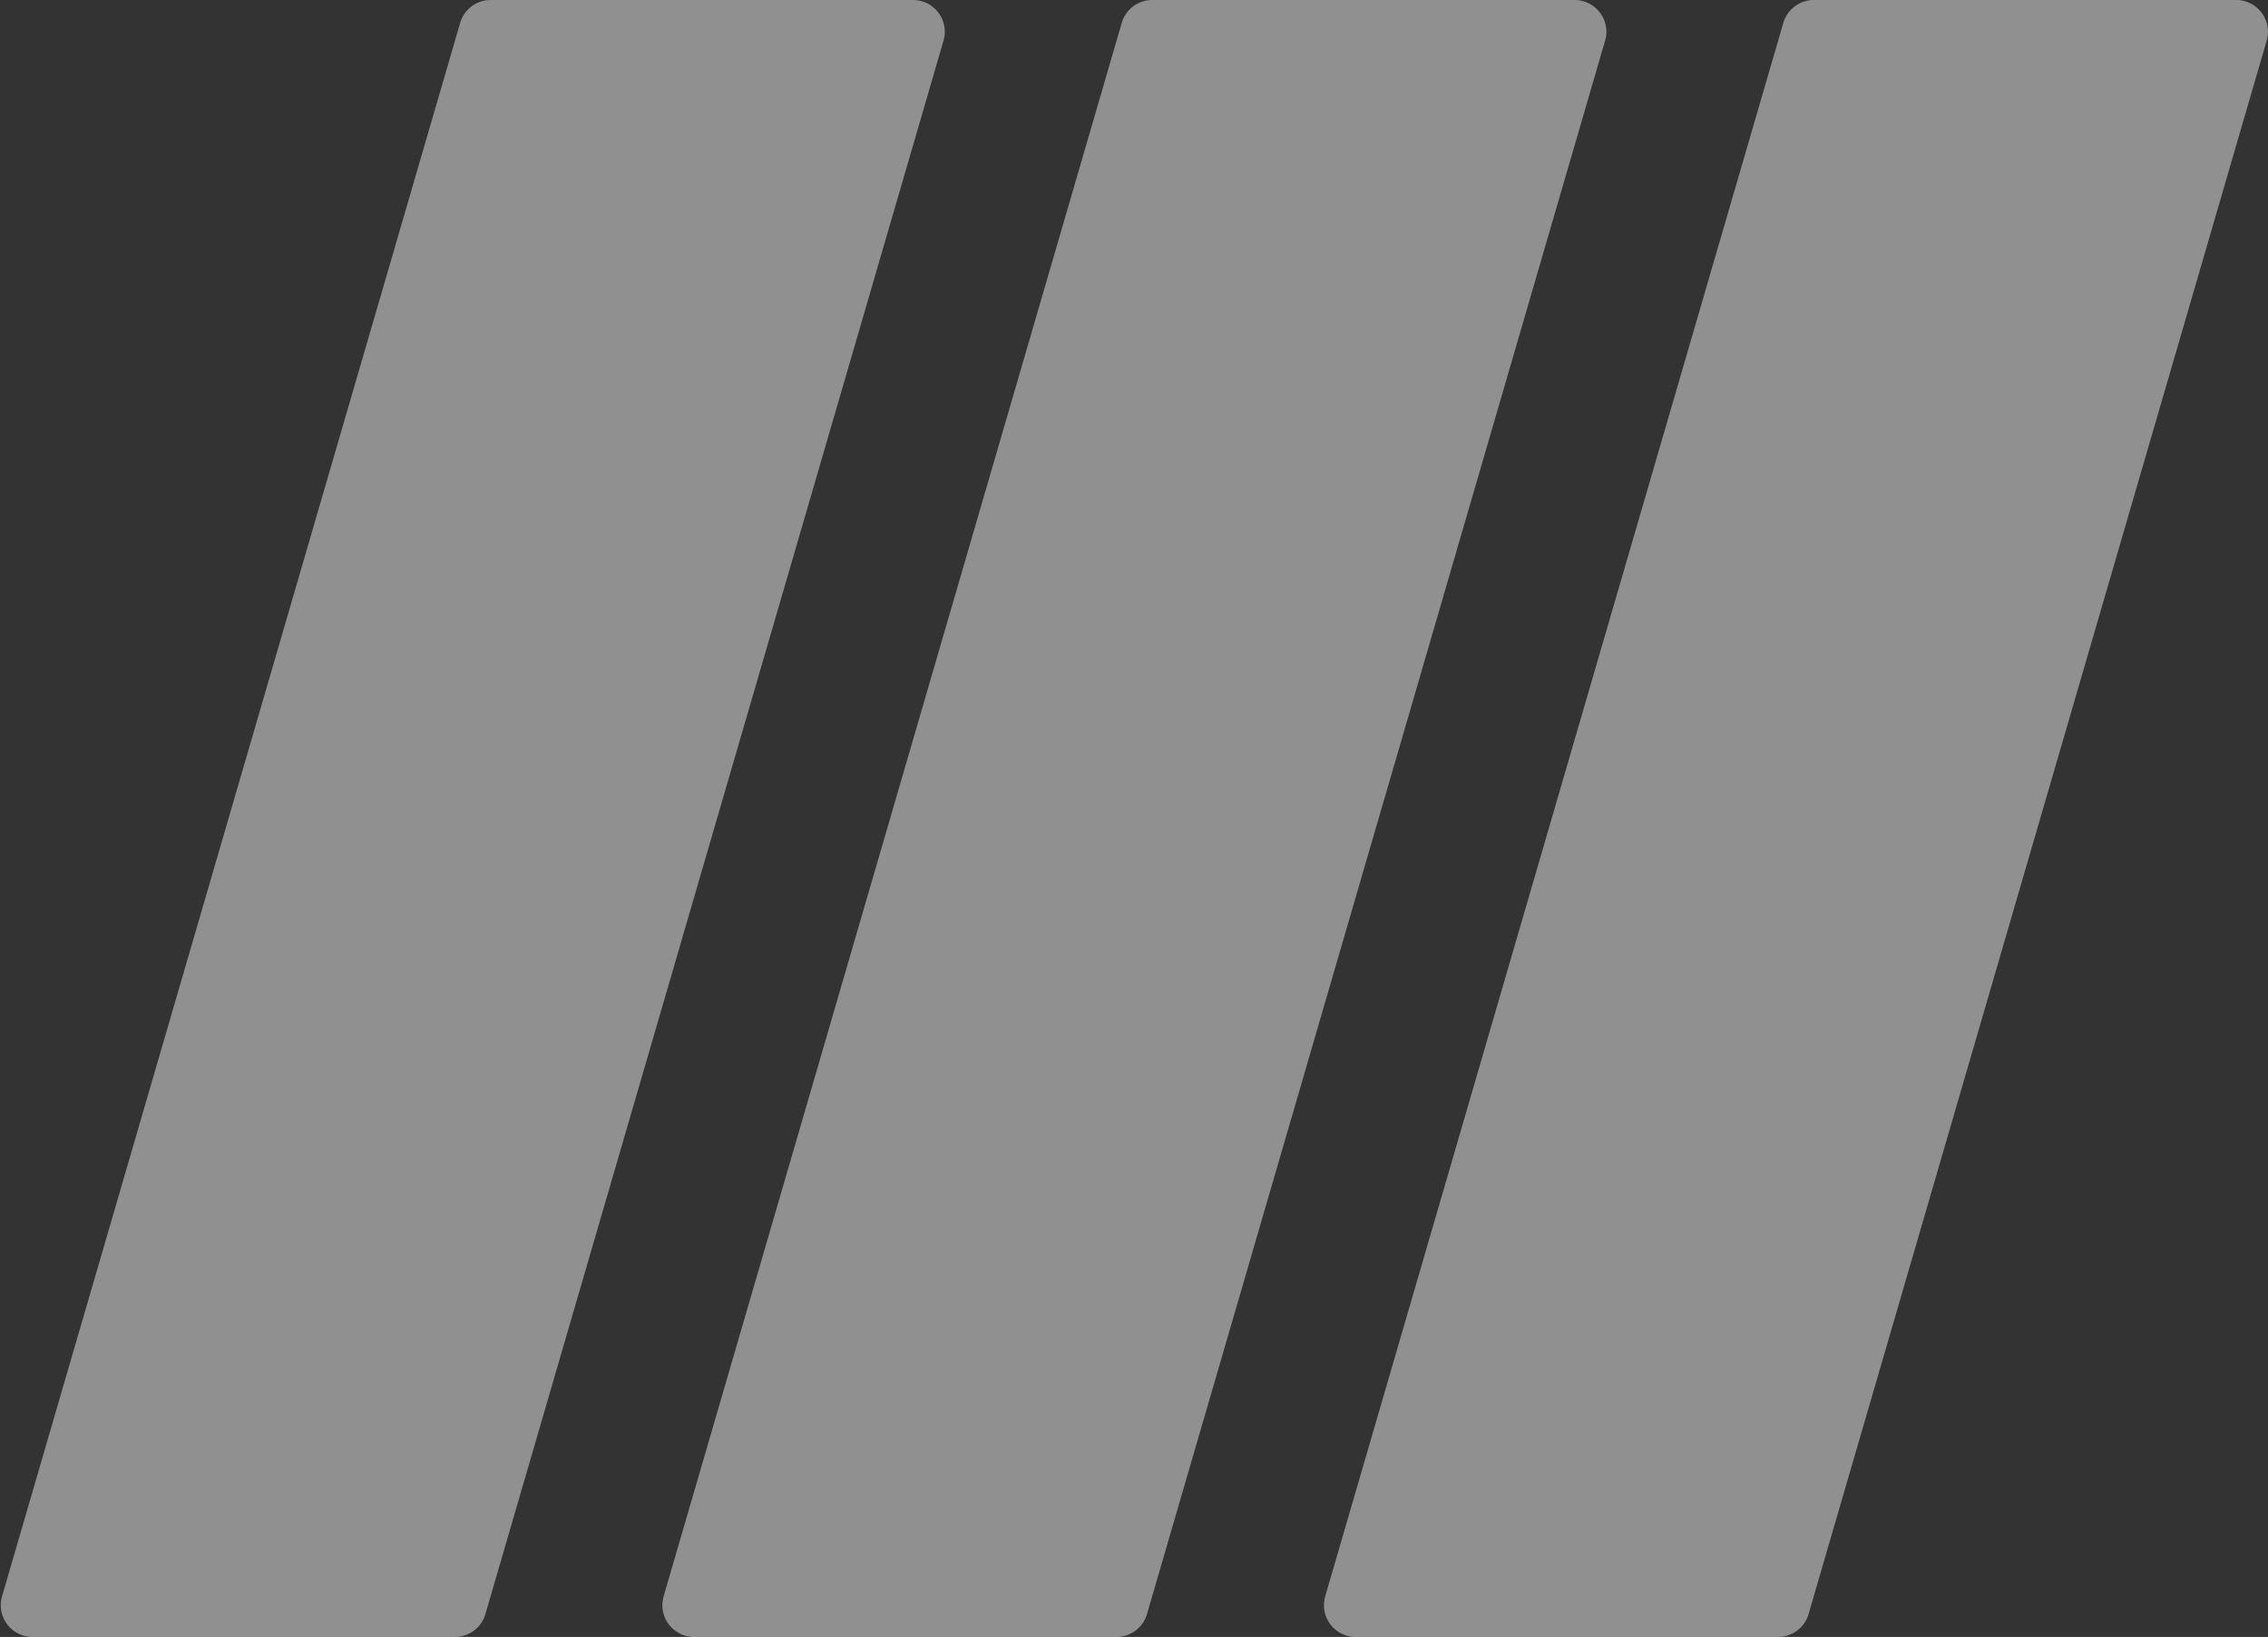 <svg width="928" height="670" viewBox="0 0 928 670" version="1.1" xmlns="http://www.w3.org/2000/svg"><rect x="0" y="0" width="928" height="670" fill="#333333" stroke="none"/><g id="About-Us" stroke="none" stroke-width="1" fill="none" fill-rule="evenodd" fill-opacity=".5"><g id="Our-Client" transform="translate(-653 -1693)" fill="#EFEFEF"><g id="steps" transform="translate(0 1693)"><g id="mask"><g id="Group-6" transform="translate(649)"><path d="M204.77 0h172.81c7.18 0 13 5.82 13 13a13 13 0 01-.519 3.633l-187.446 644A13 13 0 01190.133 670H17.323c-7.18 0-13-5.82-13-13a13 13 0 01.518-3.633l187.446-644A13 13 0 01204.77 0z" id="Rectangle"/><path d="M475.47 0h172.81c7.18 0 13 5.82 13 13a13 13 0 01-.518 3.633l-187.446 644A13 13 0 01460.834 670h-172.81c-7.18 0-13-5.82-13-13a13 13 0 01.518-3.633l187.446-644A13 13 0 01475.47 0z" id="Rectangle-Copy"/><path d="M746.17 0h172.81c7.18 0 13 5.82 13 13a13 13 0 01-.518 3.633l-187.446 644A13 13 0 01731.534 670h-172.81c-7.18 0-13-5.82-13-13a13 13 0 01.518-3.633l187.446-644A13 13 0 01746.17 0z" id="Rectangle-Copy-2"/></g></g></g></g></g></svg>